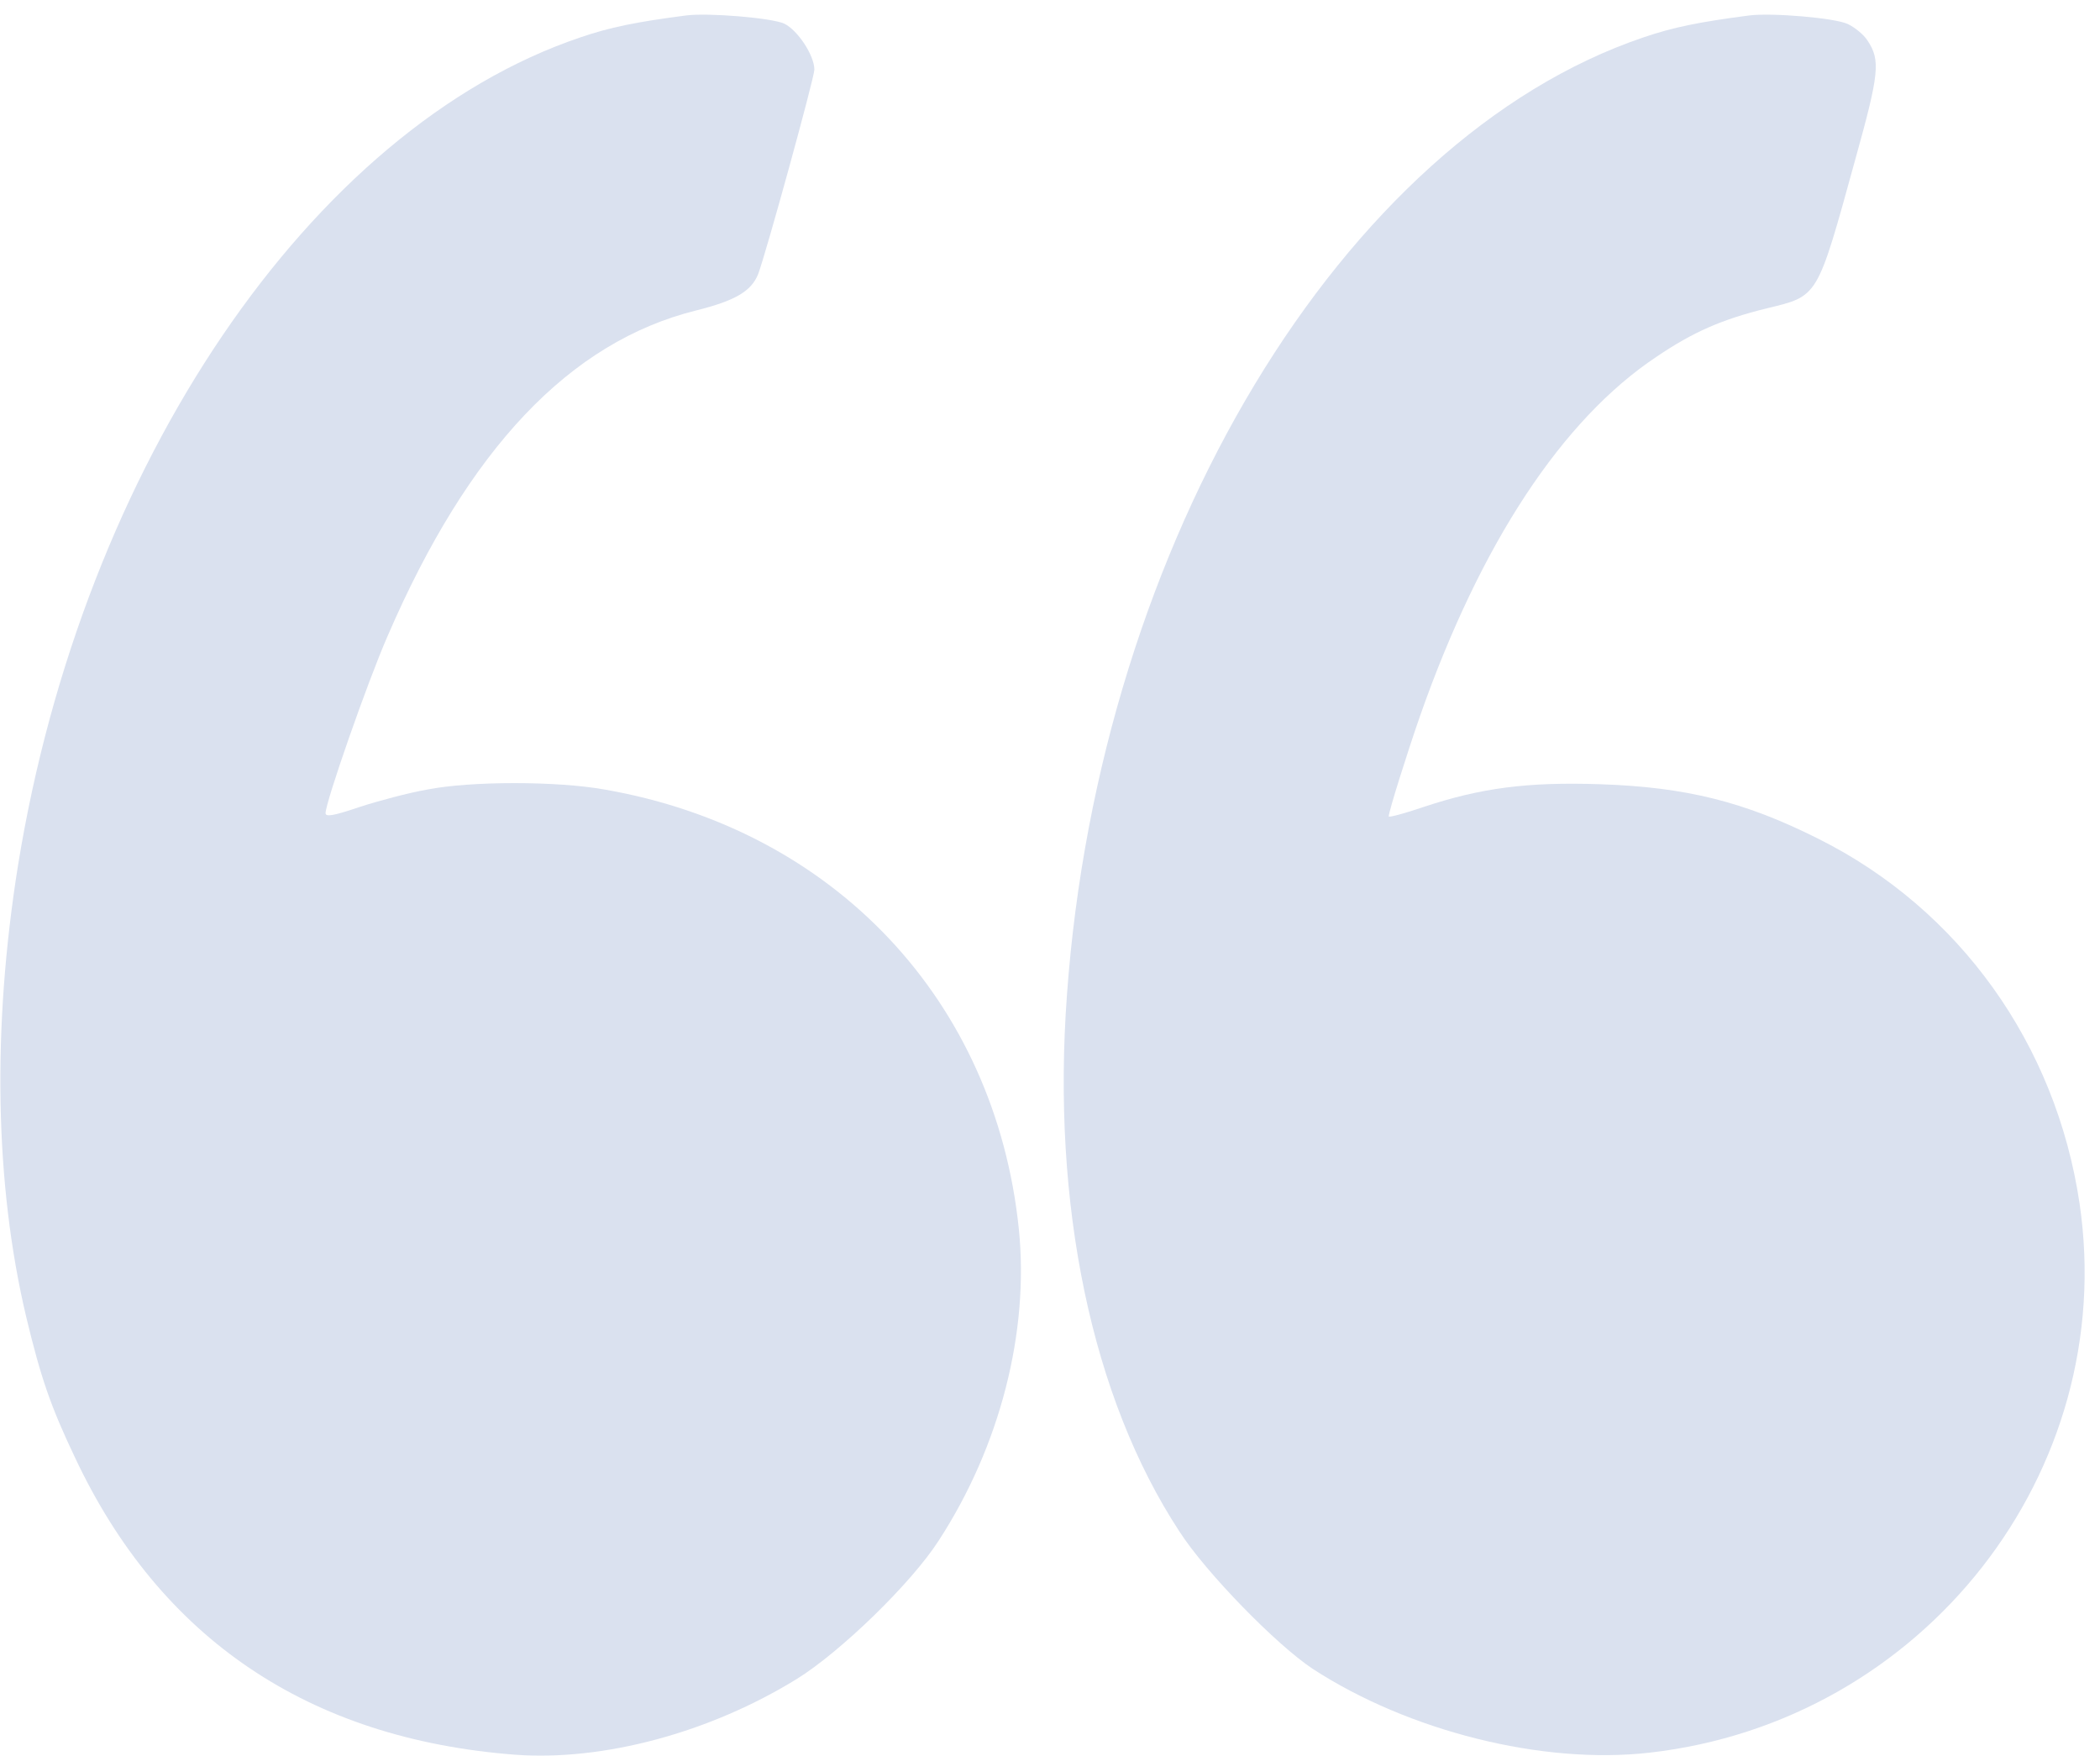 <svg width="67" height="56" viewBox="0 0 67 56" fill="none" xmlns="http://www.w3.org/2000/svg">
<path d="M21.888 0.493C20.289 0.701 19.458 0.87 18.509 1.195C9.932 4.093 2.641 14.84 0.575 27.602C-0.257 32.8 -0.166 37.777 0.835 42.001C1.303 43.95 1.615 44.859 2.395 46.497C5.111 52.267 9.841 55.464 16.43 55.971C19.25 56.179 22.642 55.269 25.423 53.554C26.826 52.683 29.074 50.5 29.945 49.148C31.907 46.133 32.843 42.481 32.505 39.194C31.752 31.916 26.618 26.458 19.289 25.184C17.768 24.911 15.026 24.911 13.636 25.184C13.038 25.288 12.063 25.548 11.466 25.743C10.66 26.016 10.387 26.068 10.387 25.938C10.387 25.587 11.725 21.753 12.362 20.298C14.948 14.307 18.184 10.902 22.213 9.902C23.46 9.59 23.967 9.291 24.188 8.745C24.435 8.095 25.982 2.481 25.982 2.221C25.982 1.766 25.449 0.961 25.02 0.753C24.617 0.571 22.603 0.402 21.888 0.493Z" fill="#DAE1EF"/>
<path d="M55.809 0.493C54.21 0.701 53.378 0.87 52.43 1.194C42.839 4.443 35.081 17.296 34.041 31.734C33.547 38.427 34.834 44.587 37.628 48.849C38.472 50.162 40.721 52.462 41.877 53.229C44.931 55.217 49.207 56.295 52.625 55.906C61.371 54.918 67.608 46.952 66.348 38.388C65.594 33.306 62.514 29.005 58.018 26.757C55.666 25.574 53.794 25.106 51.052 25.015C48.739 24.937 47.244 25.132 45.412 25.743C44.801 25.951 44.307 26.081 44.307 26.042C44.307 25.886 44.892 24.028 45.308 22.832C47.244 17.322 49.843 13.384 52.846 11.383C54.015 10.59 54.938 10.187 56.367 9.836C58.018 9.434 57.966 9.538 59.187 5.106C59.954 2.351 60.006 1.922 59.577 1.285C59.46 1.103 59.174 0.87 58.953 0.766C58.538 0.571 56.536 0.402 55.809 0.493Z" fill="#DAE1EF"/>
</svg>
